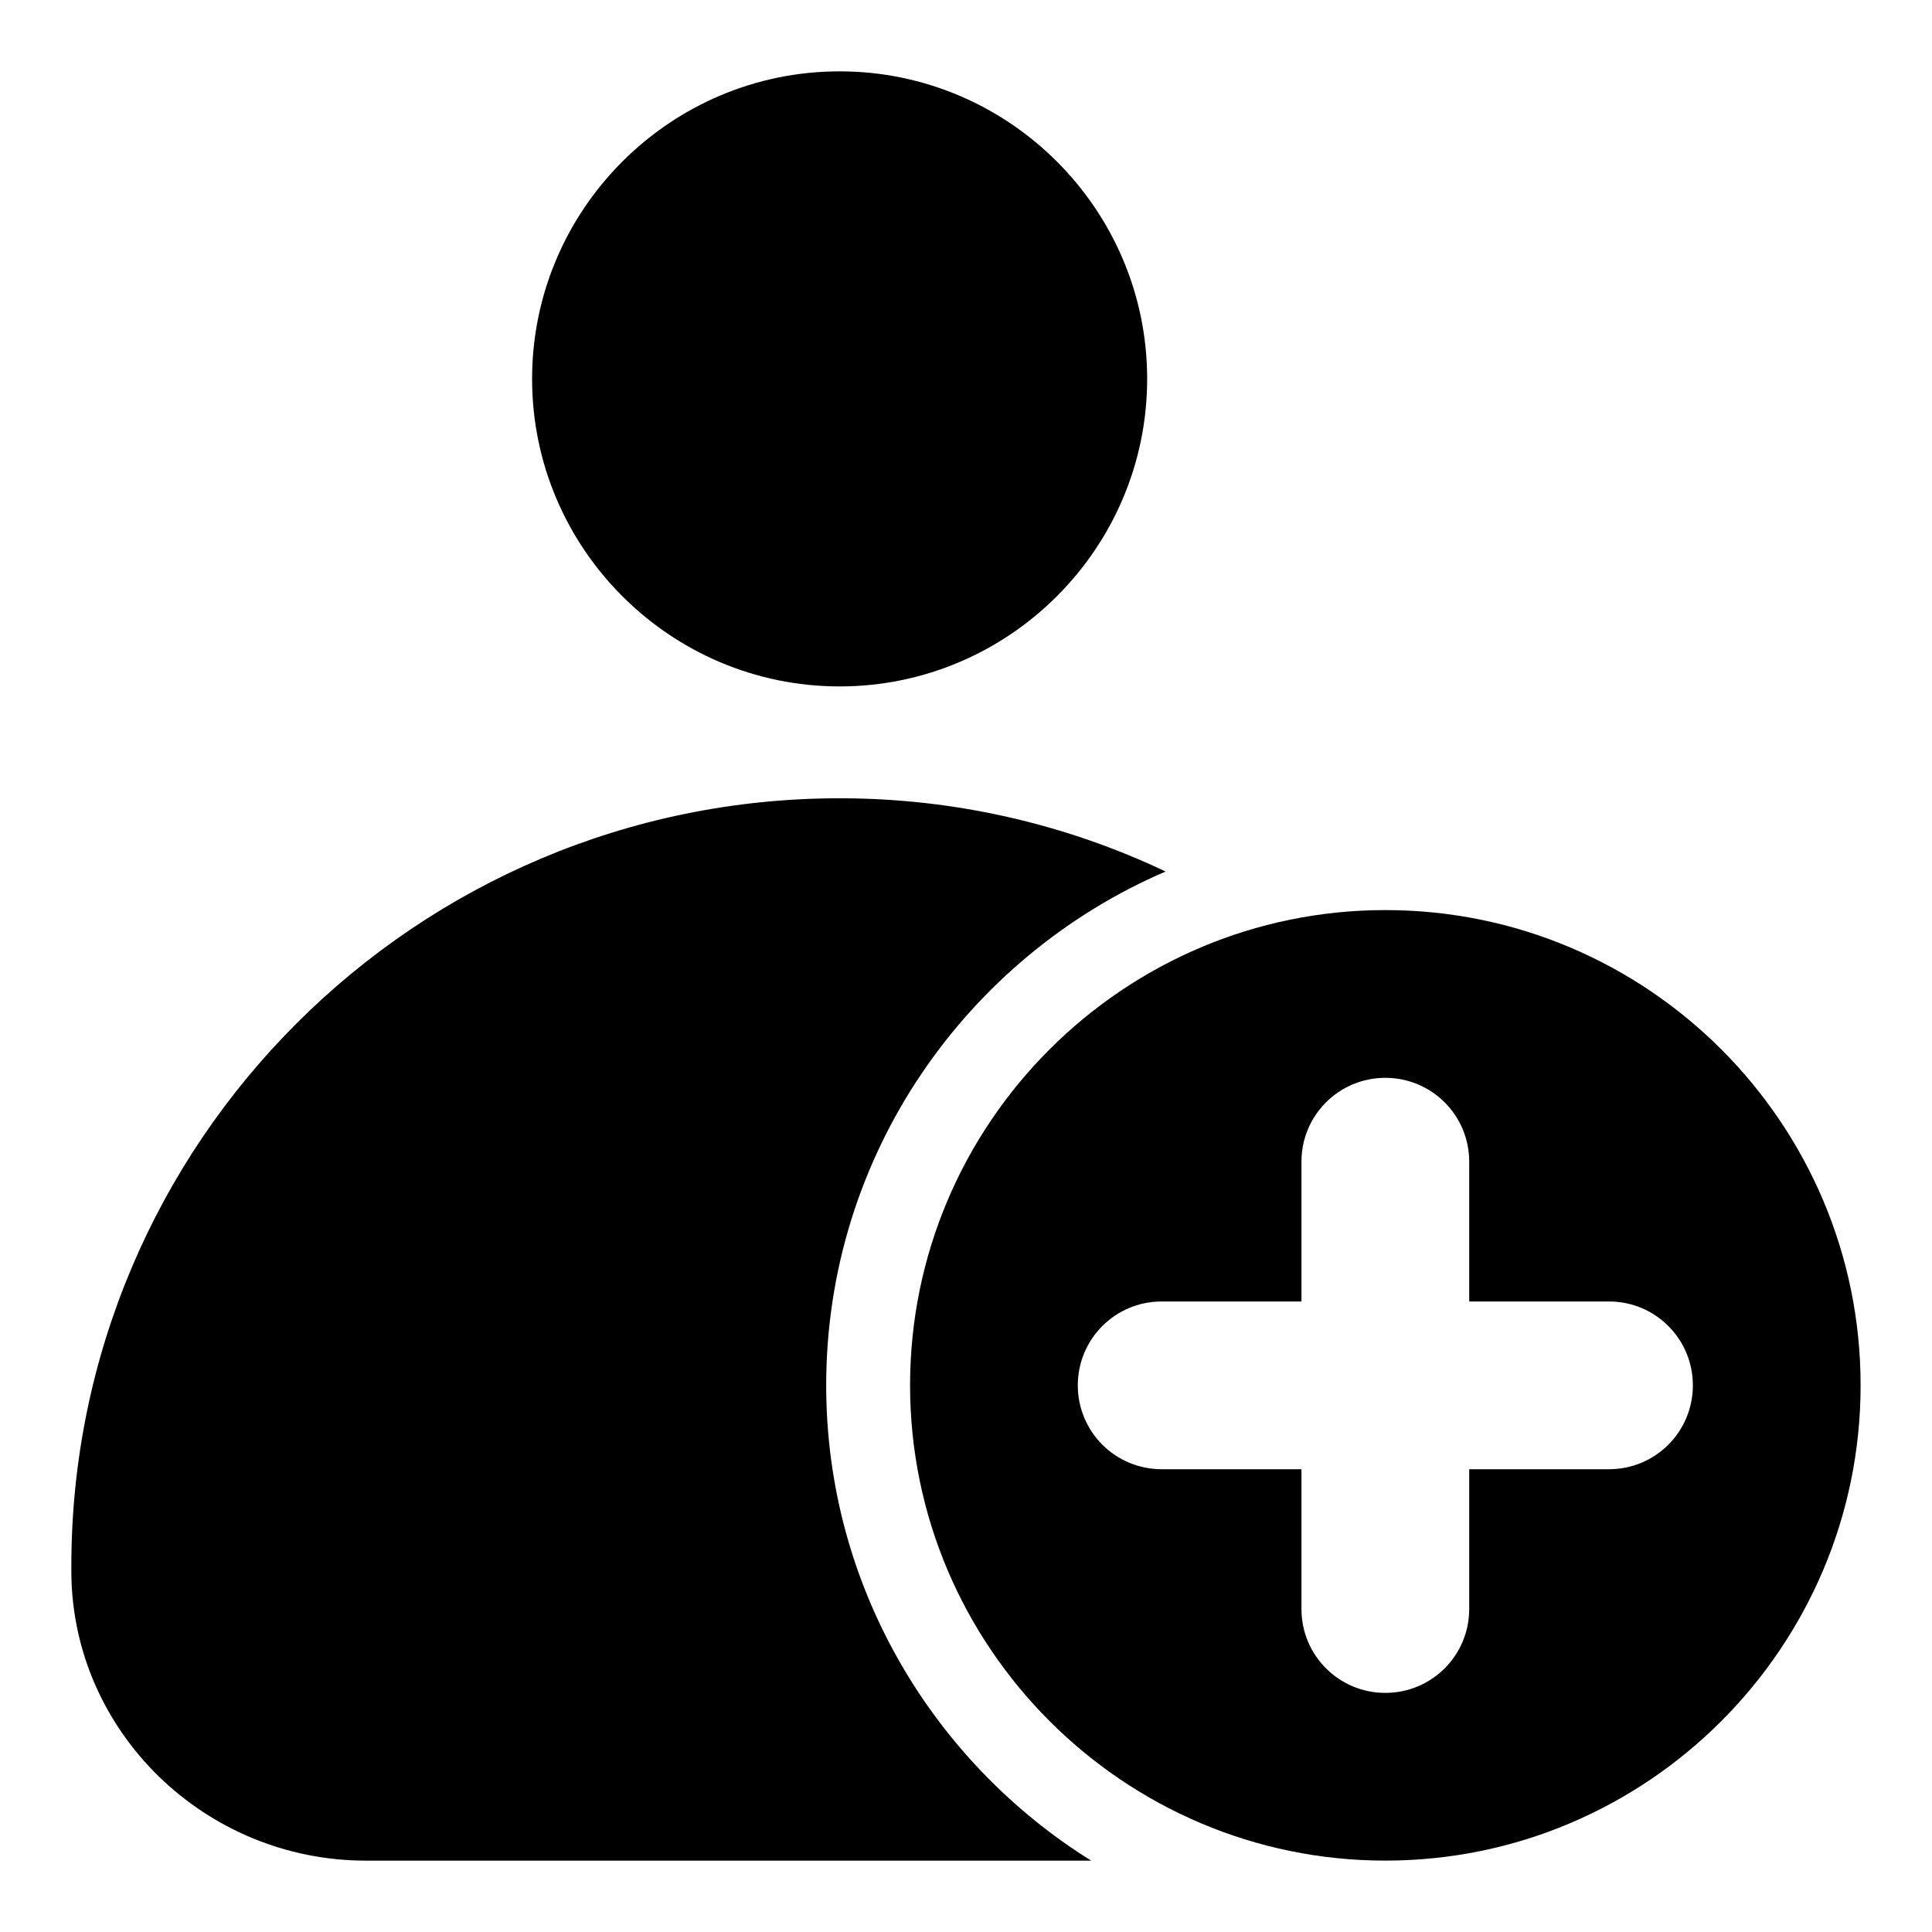 <?xml version="1.0" encoding="UTF-8"?>
<!-- Uploaded to: ICON Repo, www.svgrepo.com, Generator: ICON Repo Mixer Tools -->
<svg fill="#000000" width="800px" height="800px" version="1.1" viewBox="144 144 512 512" xmlns="http://www.w3.org/2000/svg">
 <g>
  <path d="m511.13 385.18c-69.348 0-125.95 56.457-125.95 125.95 0 69.348 56.605 125.95 125.95 125.95 69.496 0 125.95-56.605 125.95-125.95 0-69.496-56.457-125.95-125.95-125.95zm59.273 148.18h-37.047v37.043c0 12.301-9.93 22.227-22.227 22.227-12.297 0.004-22.227-9.926-22.227-22.223v-37.047h-37.043c-12.301 0-22.227-9.93-22.227-22.227 0-12.301 9.93-22.227 22.227-22.227h37.043v-37.043c0-12.301 9.93-22.227 22.227-22.227 12.301 0 22.227 9.93 22.227 22.227v37.043h37.043c12.301 0 22.227 9.93 22.227 22.227 0.004 12.301-9.926 22.227-22.223 22.227z"/>
  <path d="m433.19 637.09h-192.19c-42.676 0-77.648-34.082-78.094-76.016v-2.074c0-112.17 91.281-203.45 203.6-203.45 30.82 0 60.16 6.965 86.387 19.41-52.75 22.672-89.945 75.125-89.945 136.18 0 53.051 28.156 99.73 70.238 125.96z"/>
  <path d="m448.01 244.41c0 44.898-36.602 81.5-81.5 81.5-44.898 0-81.5-36.602-81.5-81.5 0-44.898 36.602-81.5 81.5-81.5 44.902 0 81.5 36.602 81.5 81.5z"/>
 </g>
</svg>